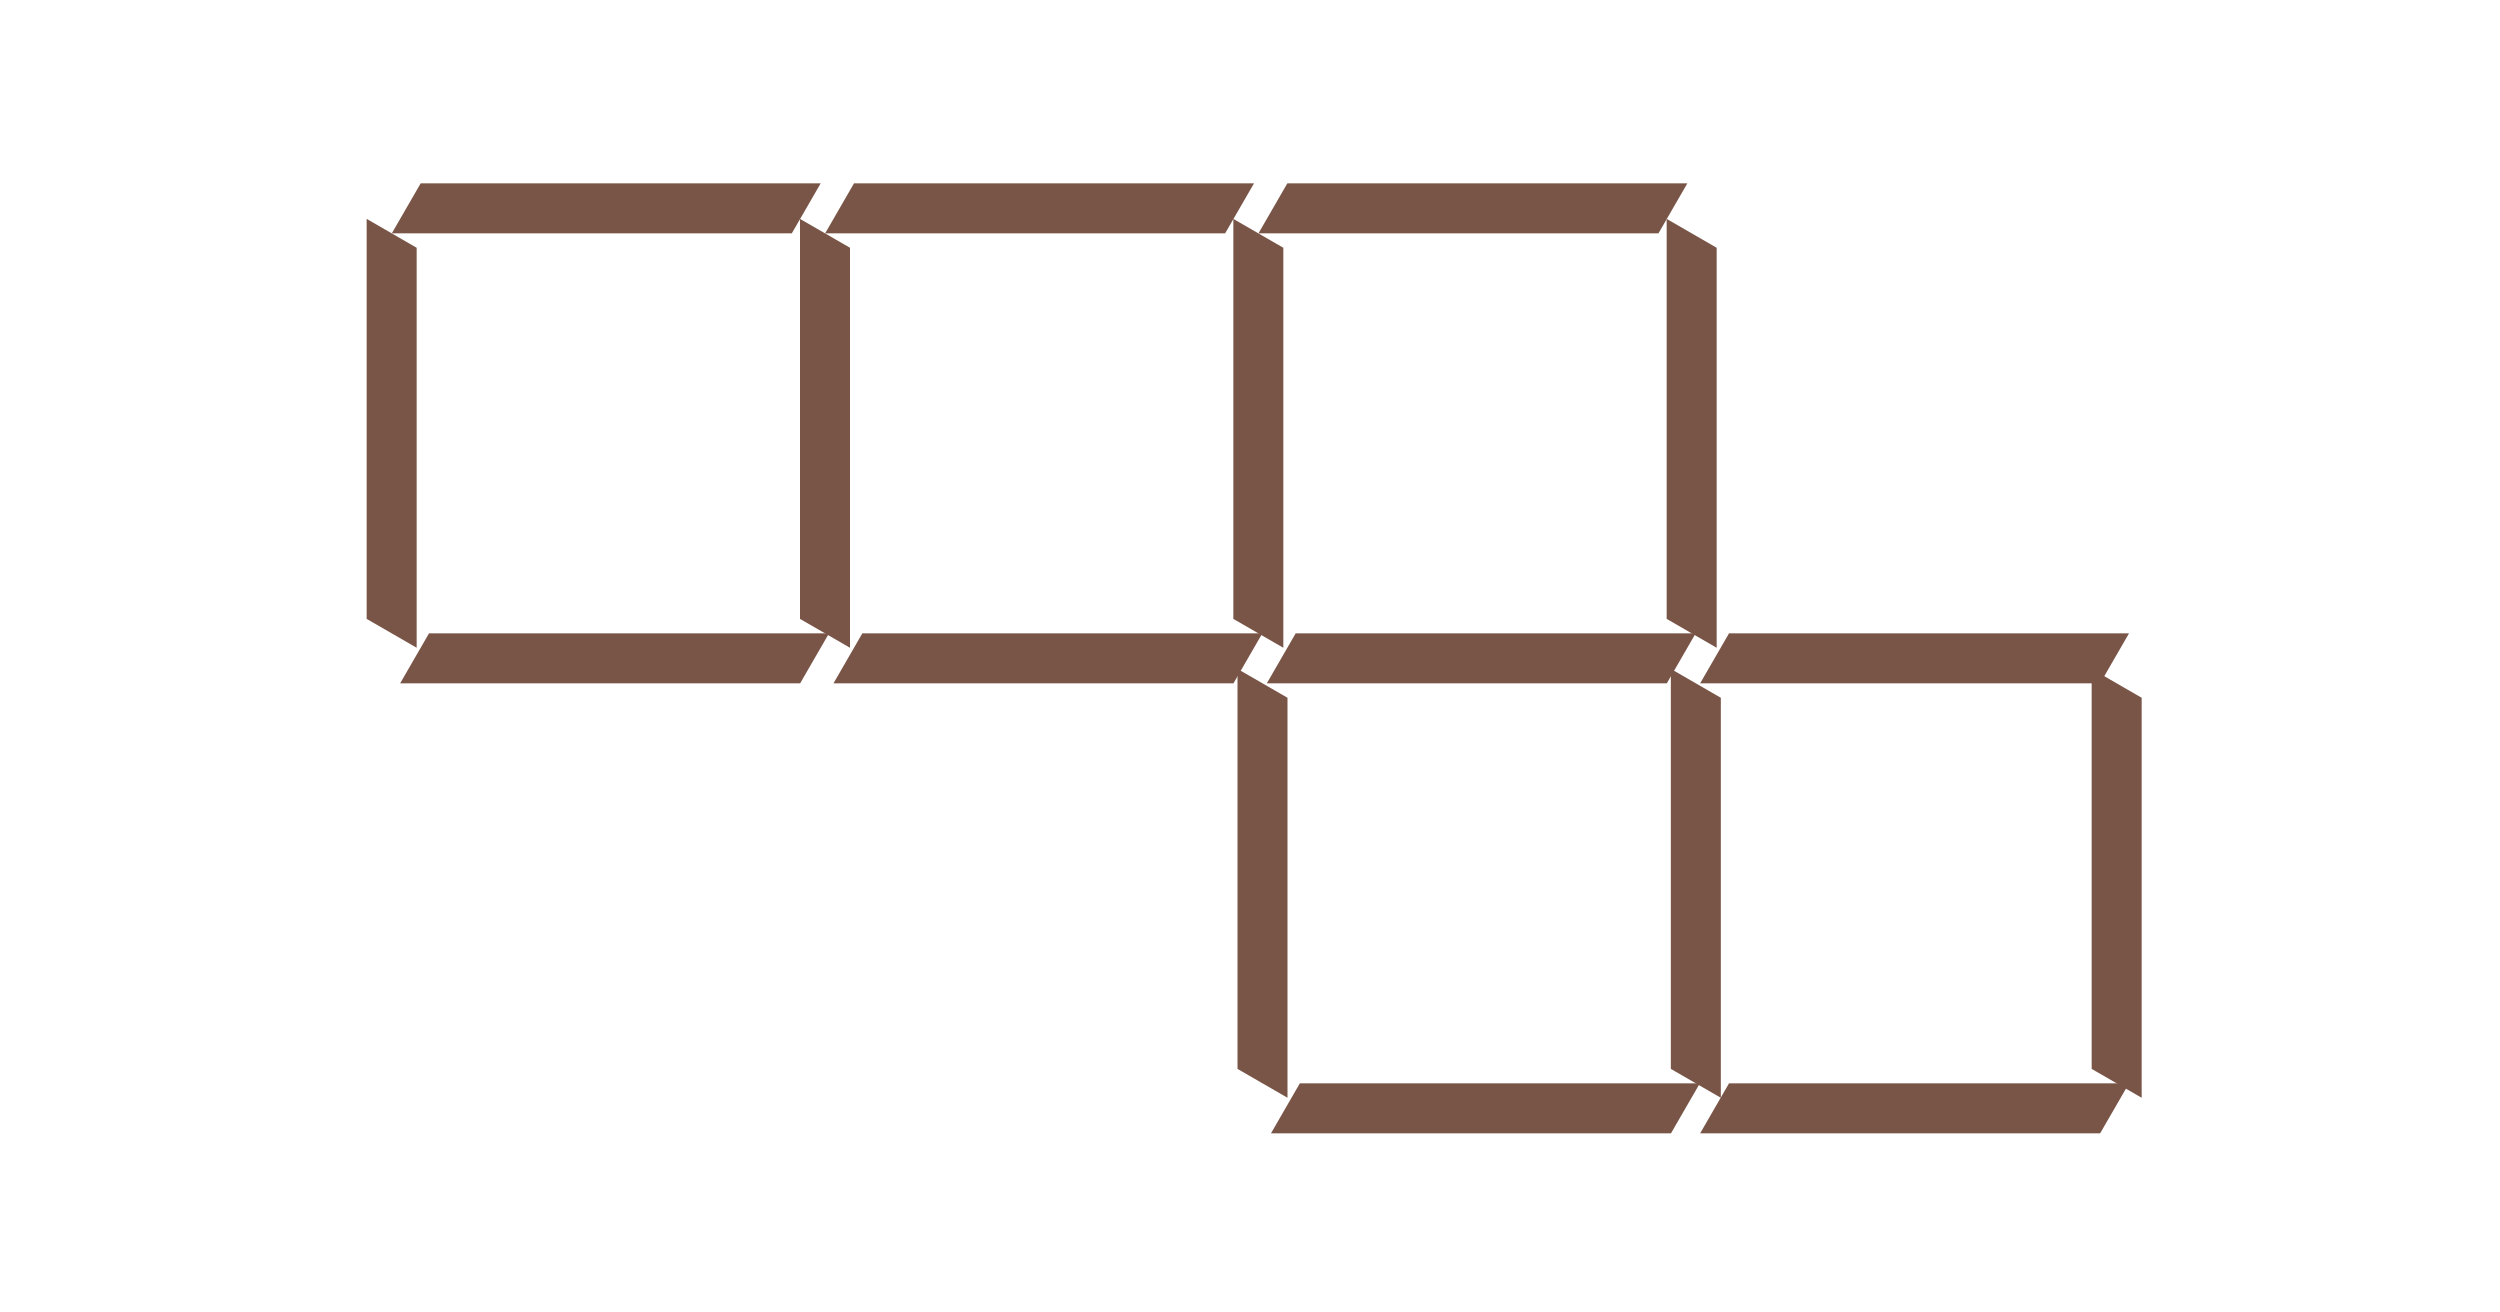 <svg xmlns="http://www.w3.org/2000/svg" width="600" height="315"><g fill="#795548"><path d="M400 52.535l12 6.93v95.999l-12-6.928zM296 52.535l12 6.93v96l-12-6.928z"/><path d="M406.965 152l-6.93 12h-96l6.928-12zM404.965 44l-6.93 12h-96l6.928-12zM192 52.535l12 6.93v96l-12-6.928zM302.965 152l-6.93 12h-95.999l6.927-12zM300.965 44l-6.93 12h-96l6.928-12zM88 52.535l12 6.93v96l-12-6.928z"/><path d="M198.964 152l-6.929 12h-96l6.928-12zM196.965 44l-6.93 12h-96l6.928-12zM401 160.535l12 6.93v96l-12-6.928z"/><path d="M510.965 260l-6.93 12h-96l6.928-12zM297 160.535l12 6.93v96l-12-6.928zM407.965 260l-6.93 12h-96l6.928-12zM510.965 152l-6.93 12h-96l6.928-12z"/><path d="M502 160.535l12 6.93v96l-12-6.928z"/></g></svg>